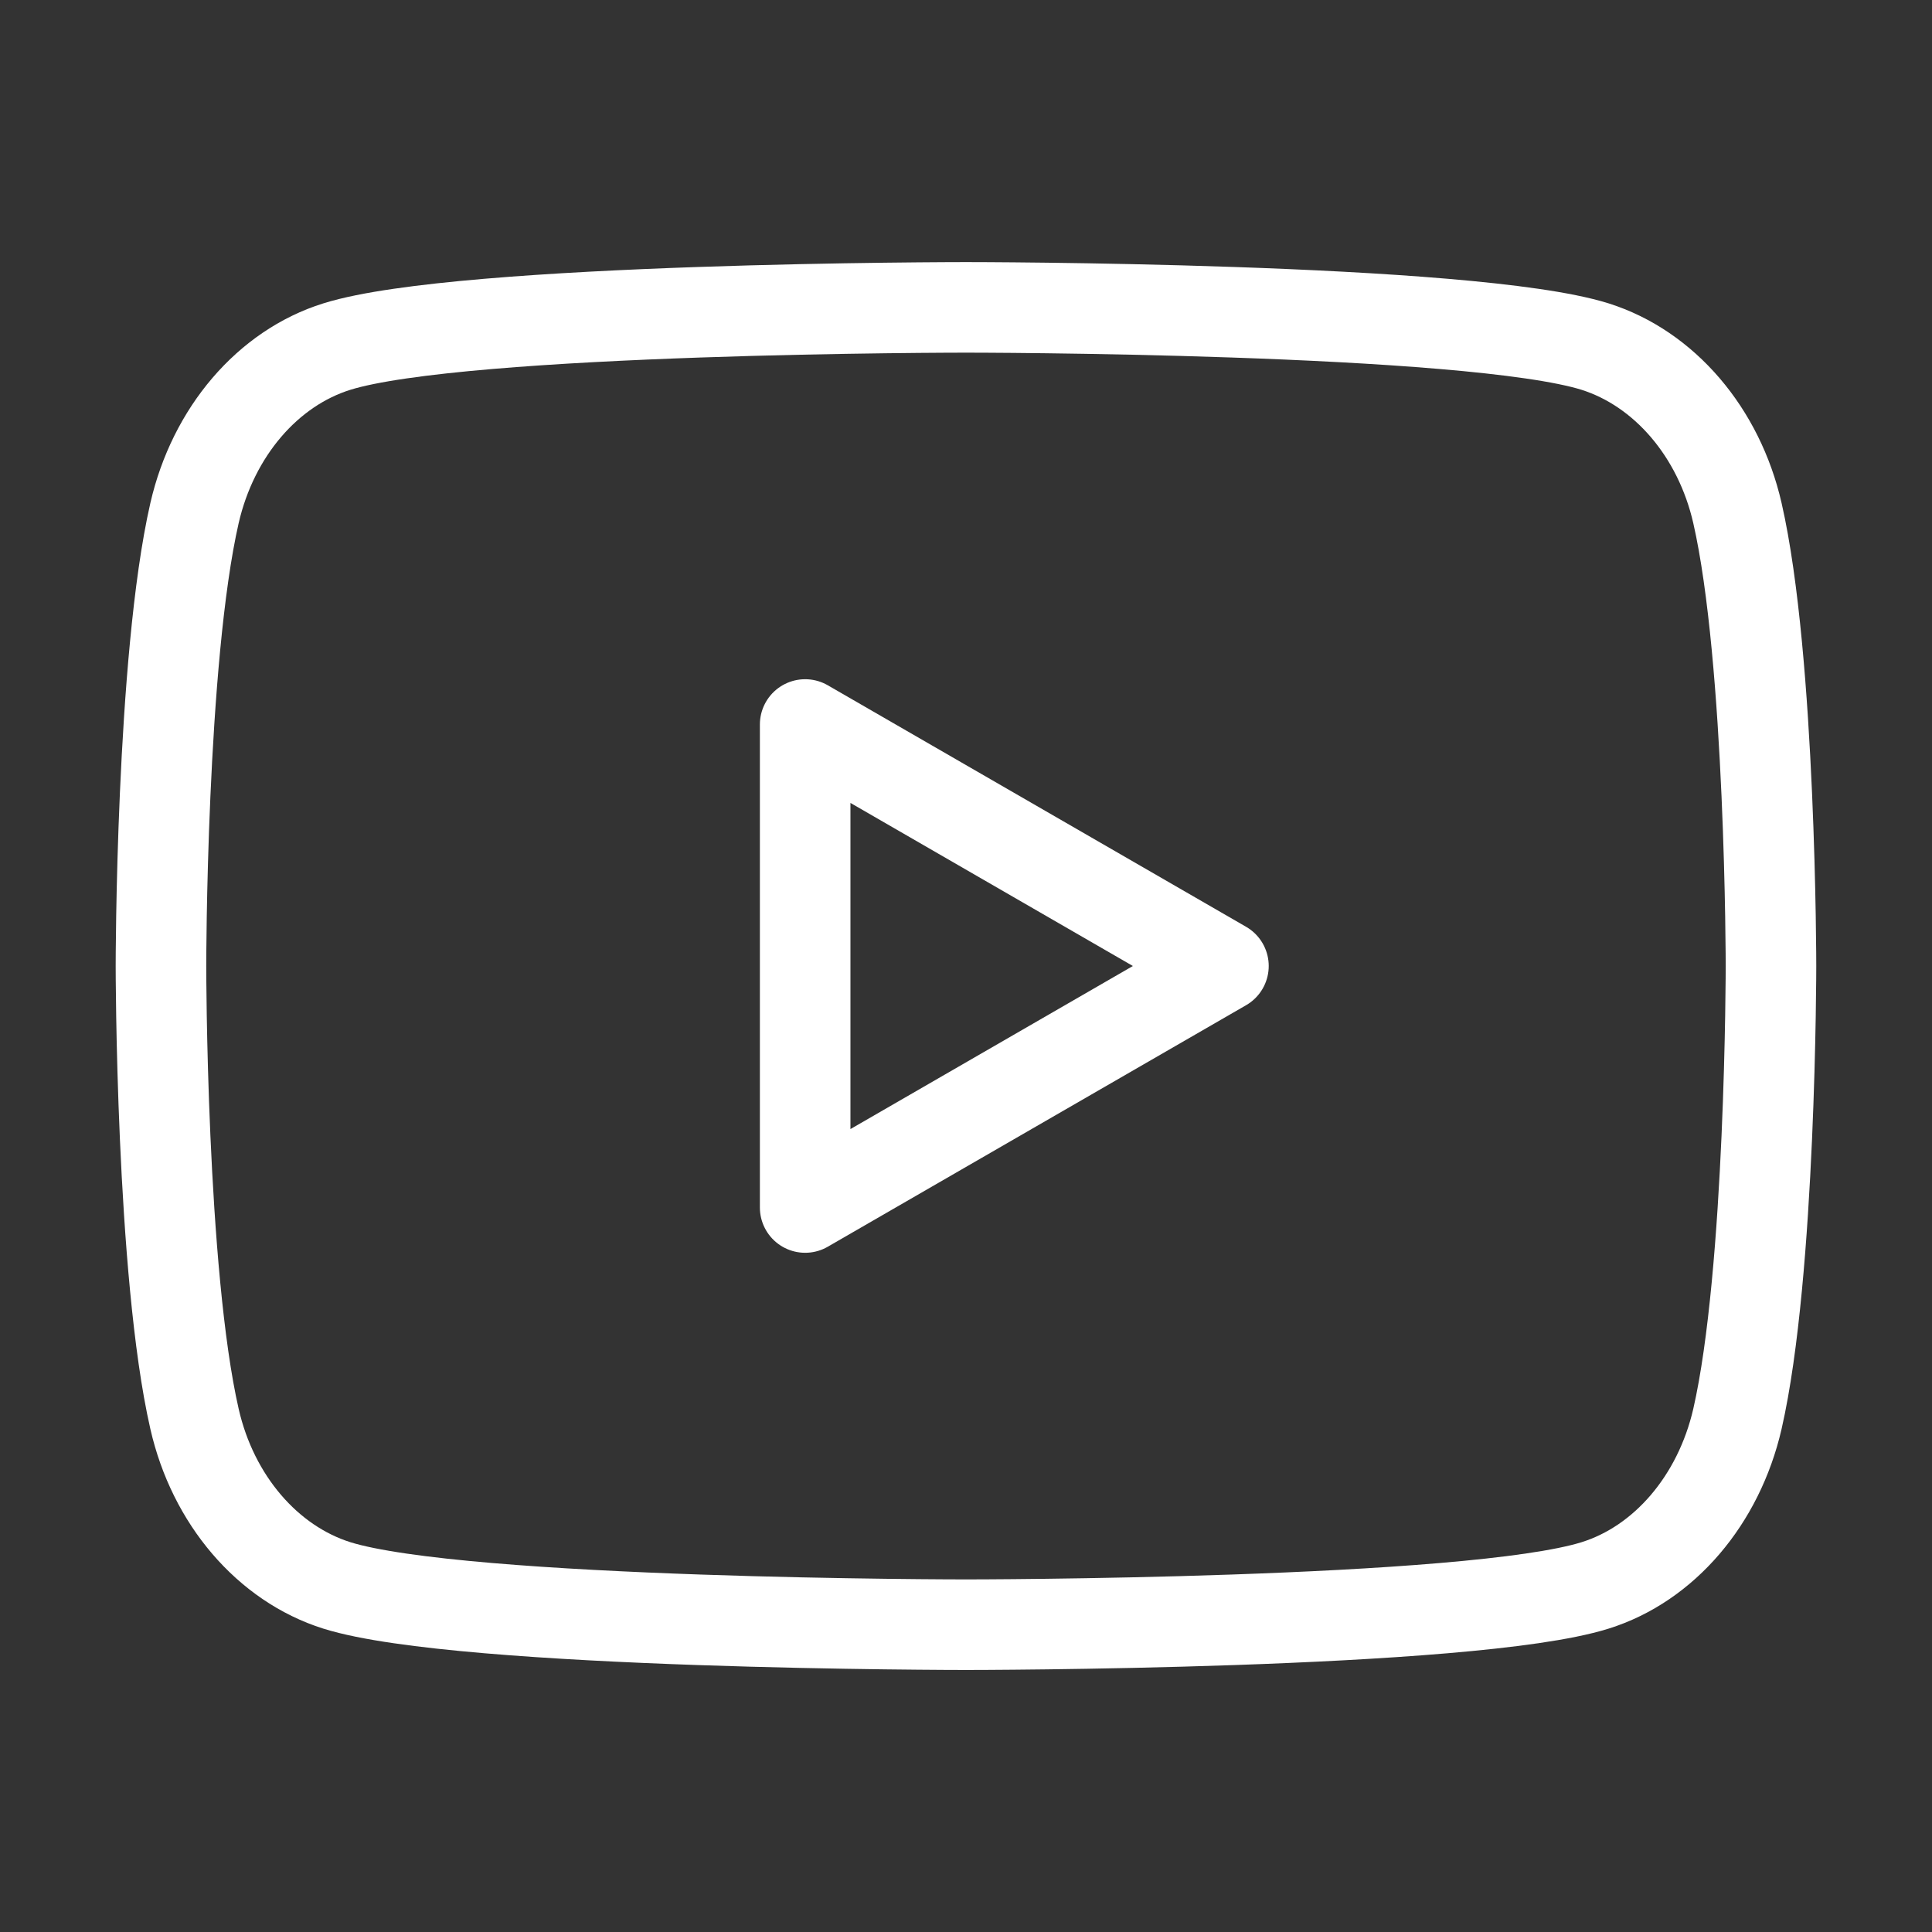<svg width="32" height="32" viewBox="0 0 32 32" fill="none" xmlns="http://www.w3.org/2000/svg">
<rect x="0" y="0" width="32" height="32" fill="#333333" stroke="none"/>
<path fill-rule="evenodd" clip-rule="evenodd" d="M28.777 8.497C28.471 7.159 27.567 6.103 26.418 5.74C24.339 5.091 15.999 5.091 15.999 5.091C15.999 5.091 7.663 5.091 5.581 5.74C4.435 6.097 3.531 7.153 3.222 8.497C2.666 10.927 2.666 16 2.666 16C2.666 16 2.666 21.073 3.222 23.503C3.527 24.841 4.431 25.898 5.581 26.26C7.663 26.91 15.999 26.91 15.999 26.91C15.999 26.91 24.339 26.91 26.418 26.26C27.563 25.903 28.467 24.847 28.777 23.503C29.333 21.073 29.333 16 29.333 16C29.333 16 29.333 10.927 28.777 8.497Z" stroke="white" stroke-width="1.5" stroke-linecap="round" stroke-linejoin="round"/>
<path fill-rule="evenodd" clip-rule="evenodd" d="M13.336 20L20.264 16L13.336 12V20Z" stroke="white" stroke-width="1.5" stroke-linecap="round" stroke-linejoin="round"/>
</svg>
